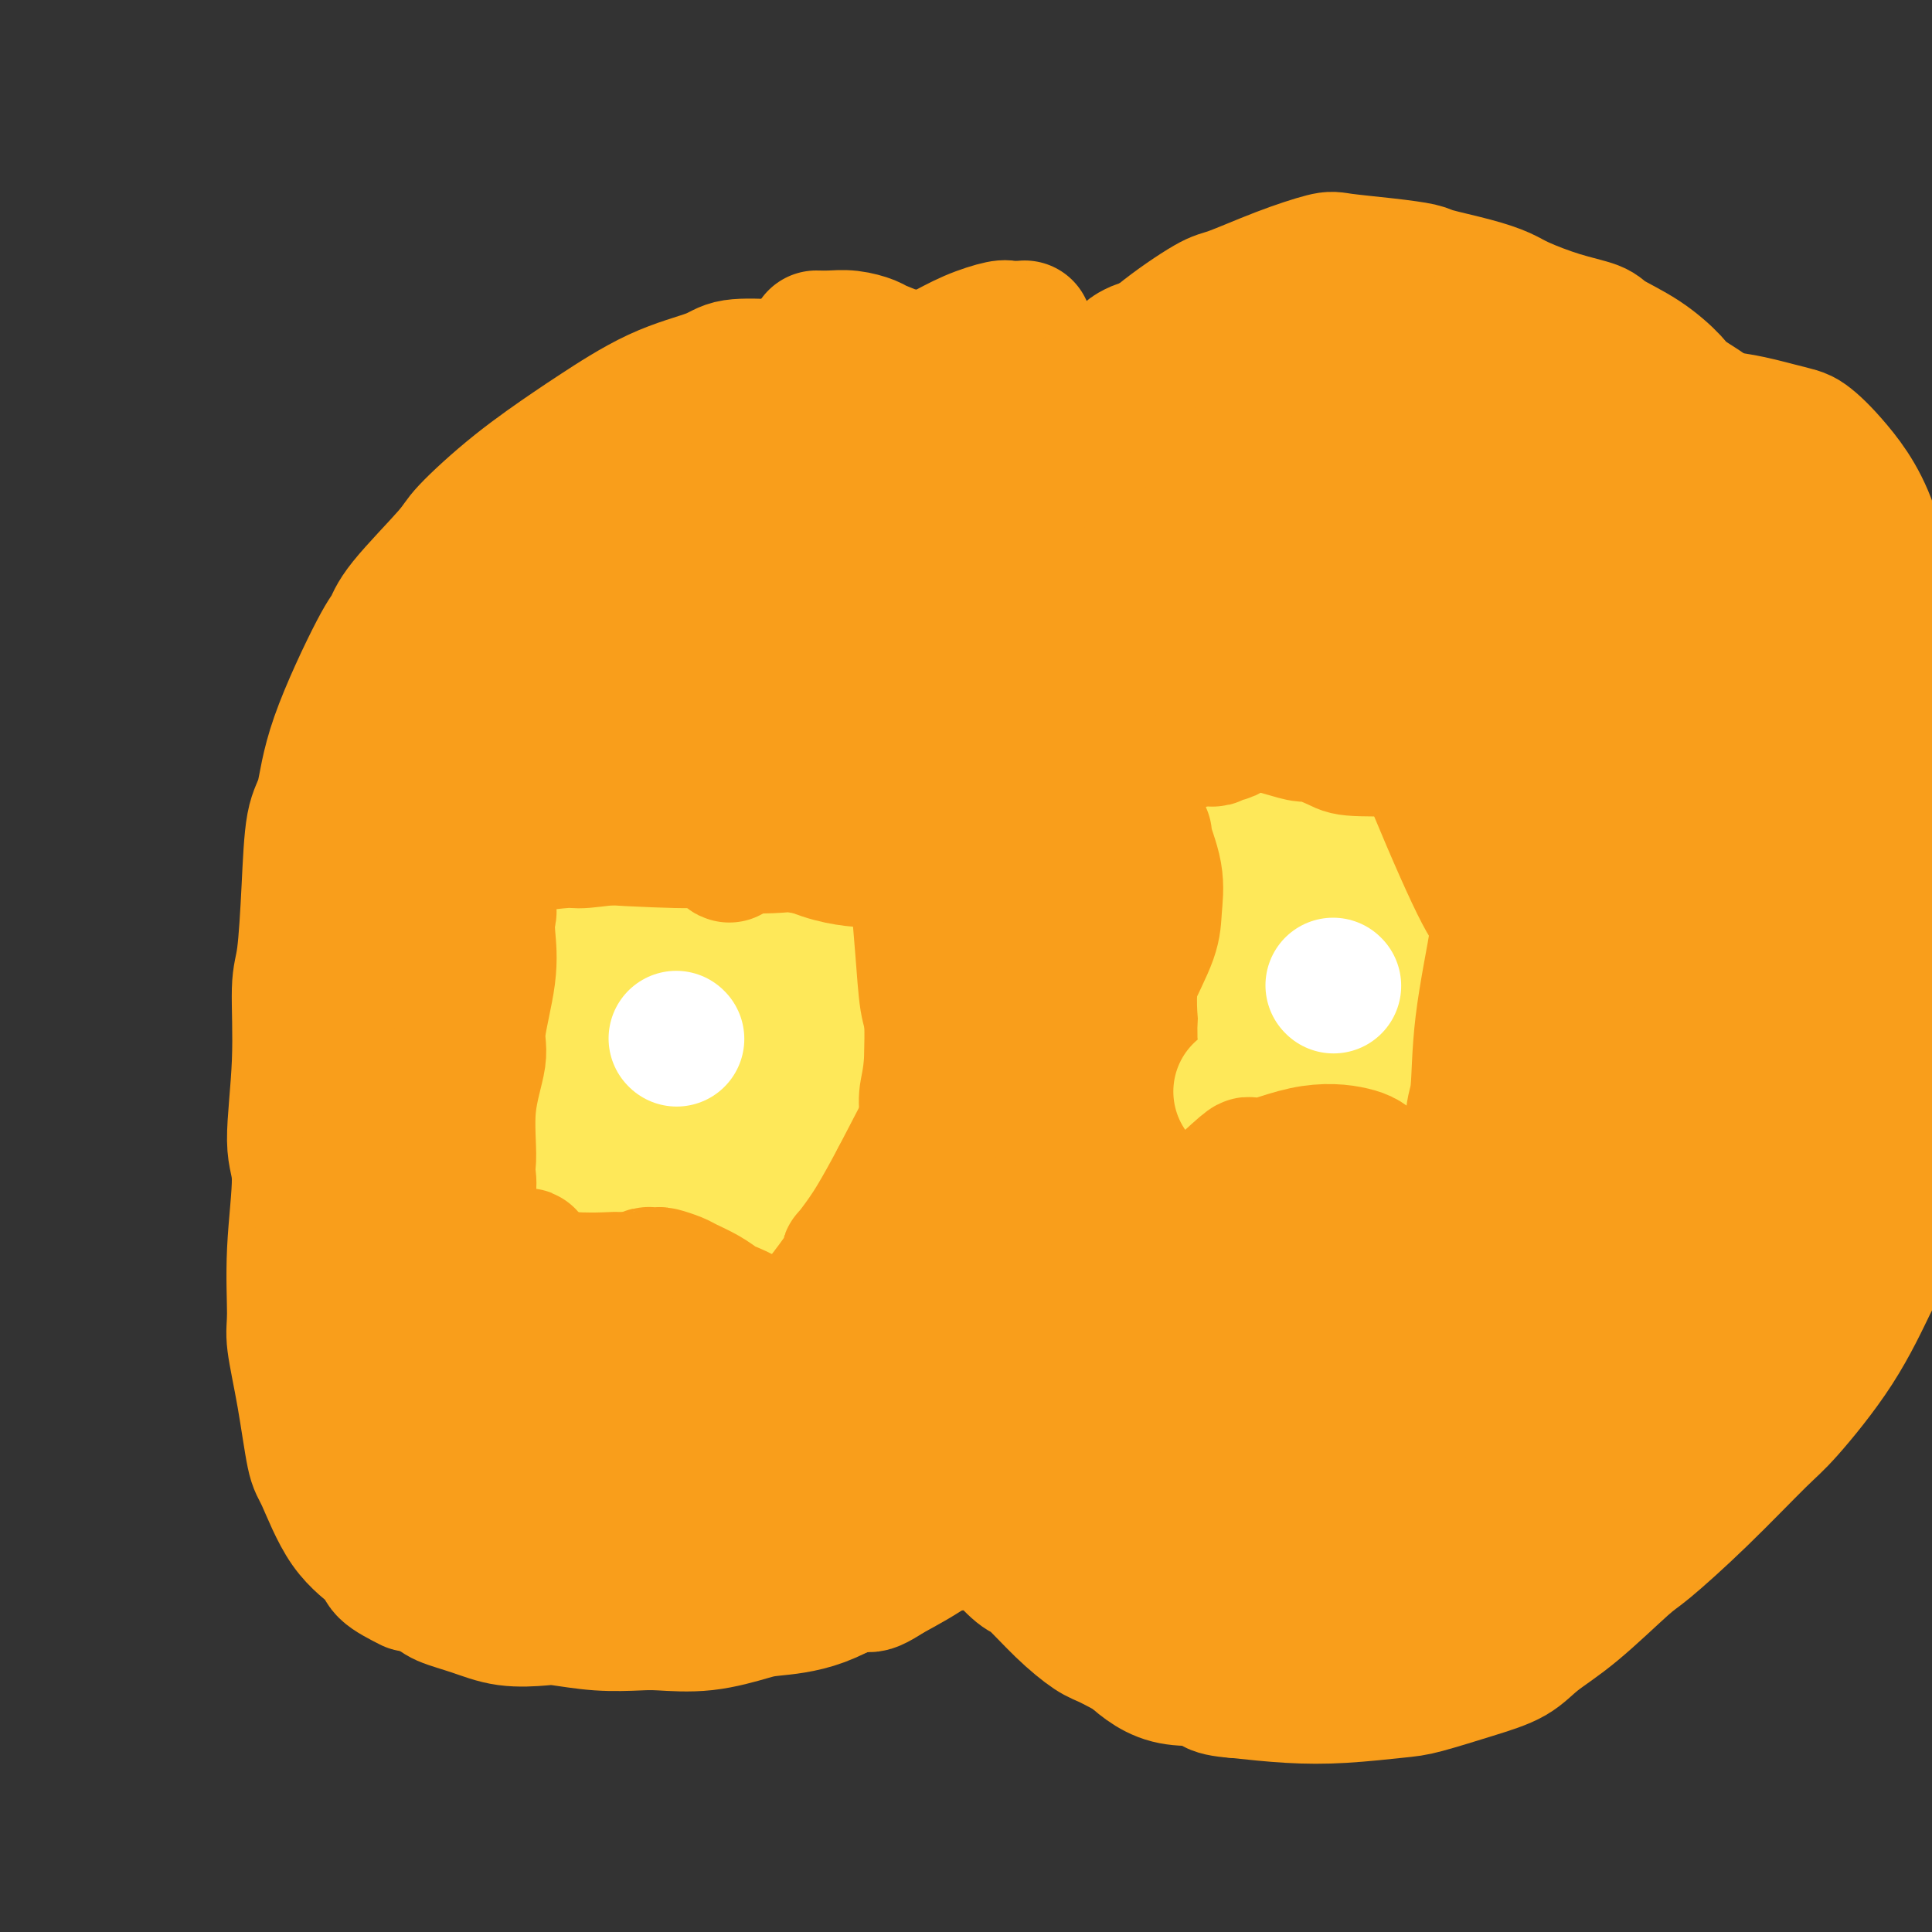 <svg viewBox='0 0 400 400' version='1.1' xmlns='http://www.w3.org/2000/svg' xmlns:xlink='http://www.w3.org/1999/xlink'><rect x="0" y="0" width="400" height="400" fill="#333333" stroke="none"/><g fill='none' stroke='#F99E1B' stroke-width='28' stroke-linecap='round' stroke-linejoin='round'><path d='M85,328c-2.032,-1.034 -4.063,-2.069 -5,-3c-0.937,-0.931 -0.778,-1.759 -2,-3c-1.222,-1.241 -3.823,-2.895 -6,-6c-2.177,-3.105 -3.928,-7.661 -5,-10c-1.072,-2.339 -1.466,-2.462 -2,-5c-0.534,-2.538 -1.210,-7.491 -2,-12c-0.790,-4.509 -1.695,-8.574 -2,-11c-0.305,-2.426 -0.011,-3.215 0,-6c0.011,-2.785 -0.261,-7.568 0,-13c0.261,-5.432 1.053,-11.512 1,-15c-0.053,-3.488 -0.953,-4.383 -1,-8c-0.047,-3.617 0.760,-9.955 1,-16c0.240,-6.045 -0.087,-11.795 0,-15c0.087,-3.205 0.588,-3.864 1,-7c0.412,-3.136 0.737,-8.749 1,-14c0.263,-5.251 0.466,-10.140 1,-13c0.534,-2.860 1.400,-3.690 2,-6c0.600,-2.310 0.935,-6.100 3,-12c2.065,-5.900 5.860,-13.911 8,-18c2.140,-4.089 2.625,-4.257 3,-5c0.375,-0.743 0.639,-2.062 3,-5c2.361,-2.938 6.821,-7.496 9,-10c2.179,-2.504 2.079,-2.953 4,-5c1.921,-2.047 5.862,-5.693 10,-9c4.138,-3.307 8.472,-6.277 11,-8c2.528,-1.723 3.249,-2.199 6,-4c2.751,-1.801 7.531,-4.926 12,-7c4.469,-2.074 8.626,-3.097 11,-4c2.374,-0.903 2.964,-1.687 5,-2c2.036,-0.313 5.518,-0.157 9,0'/><path d='M161,76c5.530,-0.952 6.856,-0.332 8,0c1.144,0.332 2.105,0.377 4,1c1.895,0.623 4.724,1.824 8,3c3.276,1.176 6.999,2.328 9,3c2.001,0.672 2.279,0.864 4,2c1.721,1.136 4.885,3.216 8,6c3.115,2.784 6.182,6.273 8,8c1.818,1.727 2.386,1.693 4,4c1.614,2.307 4.275,6.956 7,11c2.725,4.044 5.516,7.484 7,10c1.484,2.516 1.661,4.109 3,7c1.339,2.891 3.840,7.082 6,12c2.160,4.918 3.979,10.564 5,14c1.021,3.436 1.244,4.663 2,8c0.756,3.337 2.046,8.785 3,14c0.954,5.215 1.572,10.197 2,13c0.428,2.803 0.666,3.426 1,6c0.334,2.574 0.766,7.097 1,13c0.234,5.903 0.271,13.184 0,18c-0.271,4.816 -0.851,7.167 -2,11c-1.149,3.833 -2.869,9.149 -4,12c-1.131,2.851 -1.674,3.238 -3,6c-1.326,2.762 -3.436,7.900 -6,13c-2.564,5.100 -5.581,10.163 -7,13c-1.419,2.837 -1.240,3.447 -3,6c-1.760,2.553 -5.461,7.049 -9,11c-3.539,3.951 -6.918,7.358 -9,9c-2.082,1.642 -2.868,1.519 -5,3c-2.132,1.481 -5.609,4.566 -9,7c-3.391,2.434 -6.695,4.217 -10,6'/><path d='M184,326c-5.840,3.882 -3.941,1.086 -5,1c-1.059,-0.086 -5.077,2.537 -9,4c-3.923,1.463 -7.750,1.765 -10,2c-2.250,0.235 -2.923,0.404 -5,1c-2.077,0.596 -5.557,1.620 -9,2c-3.443,0.380 -6.847,0.115 -9,0c-2.153,-0.115 -3.053,-0.082 -5,0c-1.947,0.082 -4.941,0.212 -8,0c-3.059,-0.212 -6.182,-0.767 -8,-1c-1.818,-0.233 -2.332,-0.144 -4,0c-1.668,0.144 -4.489,0.344 -7,0c-2.511,-0.344 -4.713,-1.233 -7,-2c-2.287,-0.767 -4.661,-1.413 -6,-2c-1.339,-0.587 -1.644,-1.117 -3,-2c-1.356,-0.883 -3.765,-2.120 -5,-3c-1.235,-0.880 -1.298,-1.402 -2,-2c-0.702,-0.598 -2.045,-1.271 -3,-2c-0.955,-0.729 -1.524,-1.515 -2,-2c-0.476,-0.485 -0.859,-0.669 -1,-1c-0.141,-0.331 -0.040,-0.809 0,-1c0.040,-0.191 0.020,-0.096 0,0'/><path d='M204,106c1.259,-1.178 2.518,-2.356 3,-3c0.482,-0.644 0.187,-0.754 1,-2c0.813,-1.246 2.735,-3.629 4,-5c1.265,-1.371 1.873,-1.732 3,-3c1.127,-1.268 2.774,-3.443 5,-6c2.226,-2.557 5.031,-5.495 7,-7c1.969,-1.505 3.103,-1.578 5,-3c1.897,-1.422 4.557,-4.192 8,-7c3.443,-2.808 7.669,-5.653 10,-7c2.331,-1.347 2.767,-1.195 5,-2c2.233,-0.805 6.262,-2.566 10,-4c3.738,-1.434 7.185,-2.540 9,-3c1.815,-0.460 2.000,-0.275 4,0c2.000,0.275 5.817,0.640 9,1c3.183,0.360 5.734,0.714 7,1c1.266,0.286 1.249,0.503 3,1c1.751,0.497 5.271,1.274 8,2c2.729,0.726 4.667,1.401 6,2c1.333,0.599 2.063,1.124 4,2c1.937,0.876 5.083,2.104 8,3c2.917,0.896 5.607,1.460 7,2c1.393,0.540 1.491,1.057 3,2c1.509,0.943 4.429,2.311 7,4c2.571,1.689 4.792,3.700 6,5c1.208,1.300 1.402,1.888 3,3c1.598,1.112 4.599,2.746 7,5c2.401,2.254 4.200,5.127 6,8'/><path d='M362,95c5.355,4.748 2.741,3.120 3,4c0.259,0.880 3.390,4.270 6,8c2.610,3.730 4.700,7.801 6,10c1.300,2.199 1.811,2.527 3,5c1.189,2.473 3.057,7.092 5,12c1.943,4.908 3.960,10.104 5,13c1.040,2.896 1.104,3.493 2,7c0.896,3.507 2.625,9.923 4,16c1.375,6.077 2.395,11.815 3,15c0.605,3.185 0.795,3.817 1,7c0.205,3.183 0.424,8.918 0,15c-0.424,6.082 -1.489,12.510 -2,16c-0.511,3.490 -0.466,4.040 -1,7c-0.534,2.960 -1.648,8.330 -3,14c-1.352,5.670 -2.942,11.640 -4,15c-1.058,3.360 -1.582,4.109 -3,7c-1.418,2.891 -3.728,7.923 -7,13c-3.272,5.077 -7.507,10.197 -10,13c-2.493,2.803 -3.245,3.288 -6,6c-2.755,2.712 -7.514,7.653 -12,12c-4.486,4.347 -8.700,8.102 -11,10c-2.300,1.898 -2.686,1.939 -5,4c-2.314,2.061 -6.555,6.142 -10,9c-3.445,2.858 -6.092,4.492 -8,6c-1.908,1.508 -3.076,2.891 -5,4c-1.924,1.109 -4.604,1.944 -8,3c-3.396,1.056 -7.510,2.333 -10,3c-2.490,0.667 -3.358,0.725 -6,1c-2.642,0.275 -7.057,0.766 -11,1c-3.943,0.234 -7.412,0.210 -11,0c-3.588,-0.210 -7.294,-0.605 -11,-1'/><path d='M256,350c-6.110,-0.425 -4.884,-1.487 -5,-2c-0.116,-0.513 -1.575,-0.476 -4,-1c-2.425,-0.524 -5.815,-1.608 -9,-3c-3.185,-1.392 -6.163,-3.091 -8,-4c-1.837,-0.909 -2.531,-1.029 -4,-2c-1.469,-0.971 -3.711,-2.793 -6,-5c-2.289,-2.207 -4.625,-4.798 -6,-6c-1.375,-1.202 -1.787,-1.016 -3,-2c-1.213,-0.984 -3.225,-3.139 -5,-5c-1.775,-1.861 -3.313,-3.427 -4,-4c-0.687,-0.573 -0.524,-0.154 -1,-1c-0.476,-0.846 -1.590,-2.959 -2,-4c-0.410,-1.041 -0.117,-1.012 0,-1c0.117,0.012 0.059,0.006 0,0'/></g>
<g fill='none' stroke='#FEE859' stroke-width='28' stroke-linecap='round' stroke-linejoin='round'><path d='M255,180c0.733,0.407 1.465,0.814 2,1c0.535,0.186 0.872,0.151 1,0c0.128,-0.151 0.048,-0.419 1,-1c0.952,-0.581 2.937,-1.476 5,-2c2.063,-0.524 4.205,-0.677 5,-1c0.795,-0.323 0.243,-0.816 1,-1c0.757,-0.184 2.822,-0.061 4,0c1.178,0.061 1.467,0.058 2,0c0.533,-0.058 1.309,-0.171 2,0c0.691,0.171 1.295,0.624 2,1c0.705,0.376 1.509,0.673 2,1c0.491,0.327 0.667,0.683 1,1c0.333,0.317 0.821,0.595 1,1c0.179,0.405 0.047,0.937 0,1c-0.047,0.063 -0.010,-0.344 0,0c0.010,0.344 -0.007,1.437 0,2c0.007,0.563 0.039,0.594 0,1c-0.039,0.406 -0.148,1.185 0,2c0.148,0.815 0.554,1.664 1,4c0.446,2.336 0.932,6.158 1,8c0.068,1.842 -0.283,1.705 0,4c0.283,2.295 1.200,7.024 2,11c0.800,3.976 1.482,7.200 2,9c0.518,1.800 0.870,2.177 1,3c0.130,0.823 0.037,2.092 0,3c-0.037,0.908 -0.019,1.454 0,2'/><path d='M291,230c1.142,7.701 0.497,1.955 0,0c-0.497,-1.955 -0.847,-0.117 -1,0c-0.153,0.117 -0.109,-1.485 0,-2c0.109,-0.515 0.282,0.058 0,0c-0.282,-0.058 -1.021,-0.747 -2,-1c-0.979,-0.253 -2.199,-0.072 -3,0c-0.801,0.072 -1.184,0.033 -3,0c-1.816,-0.033 -5.065,-0.061 -7,0c-1.935,0.061 -2.557,0.213 -4,0c-1.443,-0.213 -3.707,-0.789 -6,-1c-2.293,-0.211 -4.614,-0.057 -6,0c-1.386,0.057 -1.838,0.015 -2,0c-0.162,-0.015 -0.034,-0.005 0,0c0.034,0.005 -0.027,0.003 0,0c0.027,-0.003 0.140,-0.007 1,0c0.860,0.007 2.466,0.024 3,0c0.534,-0.024 -0.004,-0.090 0,0c0.004,0.090 0.551,0.336 1,0c0.449,-0.336 0.800,-1.254 1,-2c0.200,-0.746 0.249,-1.318 0,-3c-0.249,-1.682 -0.796,-4.472 -1,-6c-0.204,-1.528 -0.065,-1.794 0,-4c0.065,-2.206 0.055,-6.352 0,-10c-0.055,-3.648 -0.155,-6.796 0,-10c0.155,-3.204 0.564,-6.462 1,-8c0.436,-1.538 0.899,-1.357 1,-2c0.101,-0.643 -0.158,-2.111 0,-3c0.158,-0.889 0.735,-1.201 1,-1c0.265,0.201 0.219,0.915 0,2c-0.219,1.085 -0.609,2.543 -1,4'/><path d='M264,183c0.046,1.794 0.160,3.779 0,7c-0.160,3.221 -0.593,7.678 -1,10c-0.407,2.322 -0.786,2.508 -1,4c-0.214,1.492 -0.261,4.291 0,6c0.261,1.709 0.831,2.329 1,3c0.169,0.671 -0.063,1.393 0,2c0.063,0.607 0.422,1.099 1,0c0.578,-1.099 1.374,-3.789 2,-5c0.626,-1.211 1.082,-0.945 2,-3c0.918,-2.055 2.300,-6.433 3,-9c0.700,-2.567 0.720,-3.325 1,-5c0.280,-1.675 0.821,-4.268 1,-6c0.179,-1.732 -0.004,-2.602 0,-3c0.004,-0.398 0.195,-0.323 0,0c-0.195,0.323 -0.777,0.894 -1,2c-0.223,1.106 -0.086,2.747 0,4c0.086,1.253 0.121,2.118 0,4c-0.121,1.882 -0.399,4.780 0,7c0.399,2.220 1.473,3.761 2,5c0.527,1.239 0.506,2.177 1,3c0.494,0.823 1.504,1.530 2,2c0.496,0.470 0.480,0.704 1,0c0.520,-0.704 1.577,-2.344 2,-3c0.423,-0.656 0.211,-0.328 0,0'/><path d='M120,195c0.428,0.952 0.857,1.905 1,3c0.143,1.095 0.001,2.333 0,3c-0.001,0.667 0.140,0.765 0,3c-0.140,2.235 -0.560,6.608 -1,11c-0.440,4.392 -0.899,8.802 -1,11c-0.101,2.198 0.155,2.182 0,4c-0.155,1.818 -0.720,5.468 -1,7c-0.280,1.532 -0.276,0.944 0,1c0.276,0.056 0.822,0.754 1,1c0.178,0.246 -0.012,0.040 0,0c0.012,-0.040 0.227,0.085 1,0c0.773,-0.085 2.105,-0.379 4,-1c1.895,-0.621 4.354,-1.568 6,-2c1.646,-0.432 2.477,-0.348 5,-2c2.523,-1.652 6.736,-5.038 11,-8c4.264,-2.962 8.580,-5.499 11,-7c2.420,-1.501 2.946,-1.968 5,-4c2.054,-2.032 5.637,-5.631 8,-8c2.363,-2.369 3.507,-3.507 4,-4c0.493,-0.493 0.336,-0.341 0,-1c-0.336,-0.659 -0.852,-2.131 -2,-3c-1.148,-0.869 -2.928,-1.137 -5,-2c-2.072,-0.863 -4.437,-2.322 -6,-3c-1.563,-0.678 -2.325,-0.574 -4,-1c-1.675,-0.426 -4.263,-1.382 -6,-2c-1.737,-0.618 -2.621,-0.897 -4,-1c-1.379,-0.103 -3.251,-0.029 -5,0c-1.749,0.029 -3.374,0.015 -5,0'/><path d='M137,190c-4.184,-0.102 -2.643,1.642 -2,2c0.643,0.358 0.389,-0.672 0,0c-0.389,0.672 -0.912,3.045 -1,4c-0.088,0.955 0.259,0.490 0,2c-0.259,1.510 -1.123,4.993 -2,9c-0.877,4.007 -1.767,8.537 -2,11c-0.233,2.463 0.191,2.861 0,5c-0.191,2.139 -0.996,6.021 -1,9c-0.004,2.979 0.793,5.054 1,6c0.207,0.946 -0.176,0.763 0,1c0.176,0.237 0.912,0.894 2,1c1.088,0.106 2.526,-0.340 4,-1c1.474,-0.660 2.982,-1.534 4,-2c1.018,-0.466 1.547,-0.525 3,-2c1.453,-1.475 3.830,-4.366 5,-5c1.170,-0.634 1.132,0.988 3,-3c1.868,-3.988 5.643,-13.586 7,-18c1.357,-4.414 0.296,-3.642 0,-4c-0.296,-0.358 0.174,-1.845 0,-3c-0.174,-1.155 -0.992,-1.978 -2,-3c-1.008,-1.022 -2.208,-2.244 -3,-3c-0.792,-0.756 -1.178,-1.047 -2,-1c-0.822,0.047 -2.080,0.432 -3,1c-0.920,0.568 -1.502,1.320 -2,2c-0.498,0.680 -0.913,1.290 -1,2c-0.087,0.710 0.154,1.520 0,4c-0.154,2.480 -0.704,6.629 -1,9c-0.296,2.371 -0.337,2.966 0,6c0.337,3.034 1.052,8.509 2,13c0.948,4.491 2.128,7.997 3,10c0.872,2.003 1.436,2.501 2,3'/><path d='M151,245c1.605,5.465 2.119,3.129 3,2c0.881,-1.129 2.130,-1.049 3,-1c0.870,0.049 1.361,0.067 2,-1c0.639,-1.067 1.425,-3.219 3,-7c1.575,-3.781 3.937,-9.189 5,-12c1.063,-2.811 0.826,-3.023 1,-6c0.174,-2.977 0.757,-8.717 0,-13c-0.757,-4.283 -2.856,-7.108 -4,-9c-1.144,-1.892 -1.332,-2.852 -3,-4c-1.668,-1.148 -4.815,-2.486 -8,-3c-3.185,-0.514 -6.409,-0.205 -8,0c-1.591,0.205 -1.548,0.308 -3,1c-1.452,0.692 -4.399,1.975 -6,3c-1.601,1.025 -1.856,1.794 -2,3c-0.144,1.206 -0.178,2.851 0,3c0.178,0.149 0.569,-1.196 2,5c1.431,6.196 3.903,19.934 6,27c2.097,7.066 3.820,7.461 5,8c1.180,0.539 1.817,1.222 3,2c1.183,0.778 2.912,1.652 4,2c1.088,0.348 1.535,0.169 2,0c0.465,-0.169 0.947,-0.329 1,-1c0.053,-0.671 -0.325,-1.854 -1,-4c-0.675,-2.146 -1.648,-5.255 -2,-7c-0.352,-1.745 -0.083,-2.125 -1,-4c-0.917,-1.875 -3.019,-5.245 -5,-8c-1.981,-2.755 -3.841,-4.896 -5,-6c-1.159,-1.104 -1.617,-1.173 -3,-2c-1.383,-0.827 -3.692,-2.414 -6,-4'/><path d='M134,209c-2.979,-2.357 -3.426,-2.251 -4,-2c-0.574,0.251 -1.273,0.647 -2,1c-0.727,0.353 -1.480,0.662 -2,1c-0.520,0.338 -0.808,0.704 -1,1c-0.192,0.296 -0.289,0.523 0,1c0.289,0.477 0.962,1.205 2,2c1.038,0.795 2.439,1.656 3,2c0.561,0.344 0.280,0.172 0,0'/></g>
<g fill='none' stroke='#FFFFFF' stroke-width='28' stroke-linecap='round' stroke-linejoin='round'><path d='M140,215c0.000,0.000 0.100,0.100 0.1,0.1'/><path d='M276,204c0.000,0.000 0.100,0.100 0.1,0.1'/></g>
<g fill='none' stroke='#F99E1B' stroke-width='28' stroke-linecap='round' stroke-linejoin='round'><path d='M94,170c-0.626,0.213 -1.252,0.426 -2,1c-0.748,0.574 -1.617,1.509 -2,2c-0.383,0.491 -0.279,0.537 -1,2c-0.721,1.463 -2.268,4.343 -3,6c-0.732,1.657 -0.648,2.092 -1,4c-0.352,1.908 -1.141,5.289 -2,10c-0.859,4.711 -1.788,10.753 -2,14c-0.212,3.247 0.293,3.699 0,7c-0.293,3.301 -1.385,9.451 -2,15c-0.615,5.549 -0.754,10.496 -1,13c-0.246,2.504 -0.598,2.566 -1,5c-0.402,2.434 -0.854,7.241 -1,10c-0.146,2.759 0.012,3.472 0,4c-0.012,0.528 -0.196,0.873 0,1c0.196,0.127 0.770,0.036 1,0c0.230,-0.036 0.115,-0.018 0,0'/><path d='M106,129c-0.759,0.996 -1.518,1.992 -2,3c-0.482,1.008 -0.689,2.026 -1,3c-0.311,0.974 -0.728,1.902 -1,3c-0.272,1.098 -0.400,2.365 -1,5c-0.600,2.635 -1.673,6.637 -3,12c-1.327,5.363 -2.908,12.085 -4,16c-1.092,3.915 -1.694,5.021 -3,9c-1.306,3.979 -3.314,10.831 -5,17c-1.686,6.169 -3.049,11.657 -4,15c-0.951,3.343 -1.491,4.542 -2,7c-0.509,2.458 -0.988,6.174 -1,10c-0.012,3.826 0.443,7.762 1,10c0.557,2.238 1.218,2.777 2,5c0.782,2.223 1.687,6.131 3,10c1.313,3.869 3.035,7.700 4,10c0.965,2.300 1.174,3.069 2,6c0.826,2.931 2.271,8.025 3,12c0.729,3.975 0.744,6.832 1,9c0.256,2.168 0.755,3.647 1,6c0.245,2.353 0.237,5.580 1,9c0.763,3.420 2.297,7.035 3,9c0.703,1.965 0.573,2.282 1,4c0.427,1.718 1.410,4.838 3,7c1.590,2.162 3.787,3.366 5,4c1.213,0.634 1.444,0.699 3,1c1.556,0.301 4.439,0.838 7,1c2.561,0.162 4.800,-0.049 6,0c1.200,0.049 1.362,0.359 3,0c1.638,-0.359 4.754,-1.388 7,-2c2.246,-0.612 3.623,-0.806 5,-1'/><path d='M140,329c4.353,-0.659 4.737,-0.807 6,-1c1.263,-0.193 3.405,-0.432 5,-1c1.595,-0.568 2.644,-1.467 4,-2c1.356,-0.533 3.021,-0.702 4,-1c0.979,-0.298 1.272,-0.727 2,-1c0.728,-0.273 1.889,-0.391 3,-1c1.111,-0.609 2.171,-1.711 3,-2c0.829,-0.289 1.428,0.234 2,0c0.572,-0.234 1.119,-1.223 2,-2c0.881,-0.777 2.097,-1.340 3,-2c0.903,-0.660 1.494,-1.418 2,-2c0.506,-0.582 0.928,-0.990 2,-2c1.072,-1.010 2.795,-2.624 4,-4c1.205,-1.376 1.891,-2.515 2,-3c0.109,-0.485 -0.359,-0.315 0,-1c0.359,-0.685 1.546,-2.224 2,-3c0.454,-0.776 0.174,-0.789 0,-2c-0.174,-1.211 -0.242,-3.621 0,-6c0.242,-2.379 0.793,-4.729 1,-6c0.207,-1.271 0.070,-1.465 0,-3c-0.070,-1.535 -0.071,-4.412 0,-7c0.071,-2.588 0.215,-4.889 0,-6c-0.215,-1.111 -0.789,-1.033 -1,-2c-0.211,-0.967 -0.060,-2.979 0,-4c0.060,-1.021 0.029,-1.049 0,-1c-0.029,0.049 -0.055,0.176 0,0c0.055,-0.176 0.190,-0.655 0,0c-0.190,0.655 -0.705,2.446 -1,3c-0.295,0.554 -0.370,-0.127 -1,1c-0.630,1.127 -1.815,4.064 -3,7'/><path d='M181,275c-2.230,3.995 -5.305,8.982 -7,12c-1.695,3.018 -2.009,4.067 -4,8c-1.991,3.933 -5.658,10.749 -9,16c-3.342,5.251 -6.360,8.935 -8,11c-1.640,2.065 -1.902,2.510 -3,4c-1.098,1.490 -3.033,4.024 -5,5c-1.967,0.976 -3.965,0.394 -5,0c-1.035,-0.394 -1.108,-0.601 -2,-1c-0.892,-0.399 -2.604,-0.991 -5,-3c-2.396,-2.009 -5.475,-5.435 -7,-7c-1.525,-1.565 -1.494,-1.270 -3,-3c-1.506,-1.730 -4.548,-5.484 -7,-8c-2.452,-2.516 -4.312,-3.792 -8,-7c-3.688,-3.208 -9.203,-8.346 -12,-11c-2.797,-2.654 -2.877,-2.823 -4,-4c-1.123,-1.177 -3.289,-3.361 -5,-5c-1.711,-1.639 -2.967,-2.733 -5,-5c-2.033,-2.267 -4.843,-5.706 -7,-9c-2.157,-3.294 -3.661,-6.443 -5,-9c-1.339,-2.557 -2.514,-4.523 -3,-6c-0.486,-1.477 -0.281,-2.466 0,-3c0.281,-0.534 0.640,-0.614 1,-1c0.360,-0.386 0.721,-1.077 1,-1c0.279,0.077 0.477,0.923 1,2c0.523,1.077 1.371,2.384 2,3c0.629,0.616 1.037,0.542 2,2c0.963,1.458 2.479,4.449 4,9c1.521,4.551 3.047,10.663 4,14c0.953,3.337 1.334,3.898 3,8c1.666,4.102 4.619,11.743 7,17c2.381,5.257 4.191,8.128 6,11'/><path d='M98,314c7.484,13.947 11.694,15.813 14,17c2.306,1.187 2.708,1.694 4,2c1.292,0.306 3.474,0.409 6,0c2.526,-0.409 5.395,-1.330 7,-2c1.605,-0.670 1.946,-1.087 3,-3c1.054,-1.913 2.820,-5.321 4,-10c1.180,-4.679 1.773,-10.628 2,-14c0.227,-3.372 0.086,-4.166 -1,-7c-1.086,-2.834 -3.119,-7.710 -6,-12c-2.881,-4.290 -6.612,-7.996 -9,-10c-2.388,-2.004 -3.435,-2.305 -6,-4c-2.565,-1.695 -6.648,-4.783 -12,-7c-5.352,-2.217 -11.972,-3.561 -15,-4c-3.028,-0.439 -2.465,0.029 -3,0c-0.535,-0.029 -2.169,-0.555 -3,0c-0.831,0.555 -0.860,2.191 -1,3c-0.140,0.809 -0.391,0.793 0,1c0.391,0.207 1.425,0.639 3,3c1.575,2.361 3.691,6.650 5,9c1.309,2.350 1.810,2.760 3,6c1.190,3.240 3.067,9.309 6,15c2.933,5.691 6.921,11.003 9,14c2.079,2.997 2.249,3.677 4,6c1.751,2.323 5.082,6.287 8,9c2.918,2.713 5.424,4.173 7,5c1.576,0.827 2.223,1.020 4,1c1.777,-0.020 4.682,-0.253 7,-1c2.318,-0.747 4.047,-2.009 5,-3c0.953,-0.991 1.129,-1.712 2,-3c0.871,-1.288 2.435,-3.144 4,-5'/><path d='M149,320c2.328,-3.401 2.647,-6.402 3,-8c0.353,-1.598 0.739,-1.793 1,-3c0.261,-1.207 0.395,-3.427 0,-6c-0.395,-2.573 -1.321,-5.501 -2,-7c-0.679,-1.499 -1.111,-1.570 -2,-3c-0.889,-1.430 -2.235,-4.218 -4,-6c-1.765,-1.782 -3.947,-2.557 -5,-3c-1.053,-0.443 -0.975,-0.555 -2,-1c-1.025,-0.445 -3.153,-1.222 -5,-2c-1.847,-0.778 -3.414,-1.558 -4,-2c-0.586,-0.442 -0.192,-0.545 -1,-1c-0.808,-0.455 -2.818,-1.263 -4,-2c-1.182,-0.737 -1.536,-1.403 -2,-2c-0.464,-0.597 -1.037,-1.127 -2,-2c-0.963,-0.873 -2.315,-2.091 -3,-3c-0.685,-0.909 -0.702,-1.508 -2,-3c-1.298,-1.492 -3.876,-3.875 -5,-5c-1.124,-1.125 -0.794,-0.991 -1,-1c-0.206,-0.009 -0.946,-0.162 -1,0c-0.054,0.162 0.580,0.639 1,1c0.420,0.361 0.628,0.605 1,1c0.372,0.395 0.909,0.940 1,1c0.091,0.060 -0.265,-0.364 0,0c0.265,0.364 1.152,1.517 2,2c0.848,0.483 1.658,0.295 3,1c1.342,0.705 3.215,2.302 4,3c0.785,0.698 0.480,0.496 2,1c1.520,0.504 4.863,1.716 8,3c3.137,1.284 6.069,2.642 9,4'/><path d='M139,277c4.878,2.689 2.572,1.410 4,2c1.428,0.590 6.590,3.048 9,4c2.410,0.952 2.067,0.398 4,1c1.933,0.602 6.140,2.358 9,3c2.860,0.642 4.371,0.168 6,0c1.629,-0.168 3.375,-0.030 4,0c0.625,0.030 0.127,-0.047 0,0c-0.127,0.047 0.116,0.219 0,0c-0.116,-0.219 -0.589,-0.828 -1,-1c-0.411,-0.172 -0.758,0.095 -1,0c-0.242,-0.095 -0.379,-0.550 -1,-1c-0.621,-0.450 -1.725,-0.896 -2,-1c-0.275,-0.104 0.280,0.133 0,0c-0.280,-0.133 -1.396,-0.636 -2,-1c-0.604,-0.364 -0.695,-0.590 -1,-1c-0.305,-0.410 -0.824,-1.003 -2,-2c-1.176,-0.997 -3.011,-2.399 -4,-3c-0.989,-0.601 -1.134,-0.401 -2,-1c-0.866,-0.599 -2.452,-1.995 -4,-3c-1.548,-1.005 -3.057,-1.617 -4,-2c-0.943,-0.383 -1.321,-0.537 -2,-1c-0.679,-0.463 -1.659,-1.234 -3,-2c-1.341,-0.766 -3.041,-1.525 -4,-2c-0.959,-0.475 -1.175,-0.664 -2,-1c-0.825,-0.336 -2.259,-0.818 -3,-1c-0.741,-0.182 -0.790,-0.062 -1,0c-0.210,0.062 -0.582,0.068 -1,0c-0.418,-0.068 -0.882,-0.211 -1,0c-0.118,0.211 0.109,0.774 0,1c-0.109,0.226 -0.555,0.113 -1,0'/><path d='M133,265c-2.120,-0.254 -0.921,0.612 -1,1c-0.079,0.388 -1.437,0.299 -2,0c-0.563,-0.299 -0.332,-0.810 -1,-1c-0.668,-0.190 -2.236,-0.061 -4,0c-1.764,0.061 -3.726,0.054 -5,0c-1.274,-0.054 -1.861,-0.154 -3,0c-1.139,0.154 -2.831,0.562 -4,1c-1.169,0.438 -1.815,0.906 -2,1c-0.185,0.094 0.092,-0.186 0,0c-0.092,0.186 -0.552,0.838 -1,1c-0.448,0.162 -0.882,-0.167 -1,0c-0.118,0.167 0.081,0.830 0,1c-0.081,0.170 -0.442,-0.154 0,0c0.442,0.154 1.686,0.786 2,1c0.314,0.214 -0.301,0.008 0,0c0.301,-0.008 1.519,0.180 2,1c0.481,0.820 0.224,2.272 0,2c-0.224,-0.272 -0.415,-2.269 1,4c1.415,6.269 4.437,20.805 6,27c1.563,6.195 1.669,4.050 2,4c0.331,-0.050 0.887,1.997 2,4c1.113,2.003 2.783,3.964 4,5c1.217,1.036 1.983,1.146 3,2c1.017,0.854 2.287,2.450 5,3c2.713,0.550 6.871,0.052 9,0c2.129,-0.052 2.231,0.342 4,0c1.769,-0.342 5.206,-1.422 9,-3c3.794,-1.578 7.944,-3.656 10,-5c2.056,-1.344 2.016,-1.956 3,-3c0.984,-1.044 2.992,-2.522 5,-4'/><path d='M176,307c4.638,-3.101 2.733,-3.354 2,-4c-0.733,-0.646 -0.294,-1.685 0,-3c0.294,-1.315 0.443,-2.905 0,-5c-0.443,-2.095 -1.478,-4.697 -2,-6c-0.522,-1.303 -0.532,-1.309 -1,-2c-0.468,-0.691 -1.393,-2.066 -3,-3c-1.607,-0.934 -3.895,-1.428 -5,-2c-1.105,-0.572 -1.027,-1.224 -2,-2c-0.973,-0.776 -2.997,-1.677 -5,-2c-2.003,-0.323 -3.985,-0.068 -5,0c-1.015,0.068 -1.062,-0.052 -2,0c-0.938,0.052 -2.768,0.275 -4,1c-1.232,0.725 -1.866,1.951 -2,3c-0.134,1.049 0.231,1.922 0,1c-0.231,-0.922 -1.058,-3.639 0,1c1.058,4.639 4.002,16.633 5,22c0.998,5.367 0.051,4.108 1,6c0.949,1.892 3.794,6.934 6,10c2.206,3.066 3.772,4.156 5,5c1.228,0.844 2.118,1.444 3,2c0.882,0.556 1.756,1.070 3,1c1.244,-0.070 2.857,-0.723 4,-1c1.143,-0.277 1.814,-0.176 3,-1c1.186,-0.824 2.887,-2.572 5,-5c2.113,-2.428 4.639,-5.538 6,-7c1.361,-1.462 1.559,-1.278 3,-3c1.441,-1.722 4.126,-5.349 6,-9c1.874,-3.651 2.937,-7.325 4,-11'/><path d='M201,293c2.068,-3.551 2.239,-2.430 3,-5c0.761,-2.570 2.113,-8.831 3,-12c0.887,-3.169 1.309,-3.247 2,-6c0.691,-2.753 1.649,-8.180 2,-12c0.351,-3.820 0.093,-6.032 0,-9c-0.093,-2.968 -0.022,-6.693 0,-9c0.022,-2.307 -0.006,-3.195 0,-6c0.006,-2.805 0.046,-7.525 0,-12c-0.046,-4.475 -0.178,-8.705 0,-11c0.178,-2.295 0.665,-2.656 1,-5c0.335,-2.344 0.518,-6.673 1,-11c0.482,-4.327 1.262,-8.653 2,-11c0.738,-2.347 1.435,-2.717 2,-5c0.565,-2.283 0.998,-6.480 2,-10c1.002,-3.520 2.572,-6.364 3,-8c0.428,-1.636 -0.285,-2.066 0,-3c0.285,-0.934 1.570,-2.373 2,-3c0.430,-0.627 0.005,-0.440 0,-1c-0.005,-0.560 0.409,-1.865 0,0c-0.409,1.865 -1.642,6.899 -2,9c-0.358,2.101 0.159,1.267 0,2c-0.159,0.733 -0.995,3.032 -2,8c-1.005,4.968 -2.180,12.604 -3,17c-0.820,4.396 -1.284,5.553 -3,12c-1.716,6.447 -4.684,18.185 -7,30c-2.316,11.815 -3.980,23.707 -5,30c-1.020,6.293 -1.397,6.986 -2,12c-0.603,5.014 -1.432,14.350 -2,21c-0.568,6.650 -0.877,10.614 -1,13c-0.123,2.386 -0.062,3.193 0,4'/><path d='M197,312c-1.138,13.112 1.016,5.891 2,3c0.984,-2.891 0.799,-1.451 1,-2c0.201,-0.549 0.790,-3.088 1,-4c0.210,-0.912 0.043,-0.198 0,-1c-0.043,-0.802 0.039,-3.121 0,-4c-0.039,-0.879 -0.200,-0.317 0,-2c0.200,-1.683 0.760,-5.611 2,-11c1.240,-5.389 3.161,-12.238 4,-16c0.839,-3.762 0.596,-4.438 2,-9c1.404,-4.562 4.453,-13.009 7,-20c2.547,-6.991 4.591,-12.524 6,-16c1.409,-3.476 2.184,-4.895 4,-9c1.816,-4.105 4.674,-10.897 7,-16c2.326,-5.103 4.119,-8.516 5,-11c0.881,-2.484 0.851,-4.038 1,-6c0.149,-1.962 0.477,-4.330 0,-7c-0.477,-2.670 -1.759,-5.640 -2,-7c-0.241,-1.360 0.560,-1.108 -2,-3c-2.560,-1.892 -8.479,-5.928 -11,-8c-2.521,-2.072 -1.642,-2.181 -2,-3c-0.358,-0.819 -1.953,-2.349 -3,-4c-1.047,-1.651 -1.544,-3.423 -2,-4c-0.456,-0.577 -0.869,0.041 -1,0c-0.131,-0.041 0.020,-0.741 0,-1c-0.020,-0.259 -0.212,-0.078 0,0c0.212,0.078 0.828,0.051 1,0c0.172,-0.051 -0.098,-0.127 0,0c0.098,0.127 0.565,0.457 1,1c0.435,0.543 0.839,1.298 1,2c0.161,0.702 0.081,1.351 0,2'/><path d='M219,156c0.327,1.053 0.144,1.684 0,2c-0.144,0.316 -0.250,0.315 0,1c0.250,0.685 0.856,2.056 1,3c0.144,0.944 -0.172,1.461 0,2c0.172,0.539 0.833,1.100 1,3c0.167,1.900 -0.162,5.138 0,7c0.162,1.862 0.813,2.348 1,5c0.187,2.652 -0.091,7.470 0,12c0.091,4.530 0.550,8.771 1,13c0.450,4.229 0.891,8.447 1,11c0.109,2.553 -0.114,3.442 0,6c0.114,2.558 0.566,6.785 1,9c0.434,2.215 0.850,2.418 1,4c0.150,1.582 0.033,4.542 0,7c-0.033,2.458 0.017,4.413 0,6c-0.017,1.587 -0.101,2.807 0,4c0.101,1.193 0.386,2.359 0,6c-0.386,3.641 -1.442,9.757 -2,13c-0.558,3.243 -0.618,3.614 -1,5c-0.382,1.386 -1.084,3.787 -1,5c0.084,1.213 0.956,1.239 1,2c0.044,0.761 -0.738,2.257 -1,3c-0.262,0.743 -0.004,0.732 0,1c0.004,0.268 -0.248,0.814 0,1c0.248,0.186 0.995,0.011 1,0c0.005,-0.011 -0.731,0.141 -1,0c-0.269,-0.141 -0.073,-0.577 0,-1c0.073,-0.423 0.021,-0.835 0,-1c-0.021,-0.165 -0.010,-0.082 0,0'/><path d='M222,285c-0.614,7.548 -0.150,0.919 0,-2c0.150,-2.919 -0.013,-2.126 0,-2c0.013,0.126 0.203,-0.414 0,-1c-0.203,-0.586 -0.798,-1.218 -1,-2c-0.202,-0.782 -0.013,-1.713 0,-3c0.013,-1.287 -0.152,-2.930 0,-4c0.152,-1.070 0.622,-1.568 1,-5c0.378,-3.432 0.664,-9.798 1,-13c0.336,-3.202 0.720,-3.242 1,-6c0.280,-2.758 0.454,-8.236 1,-12c0.546,-3.764 1.464,-5.815 2,-11c0.536,-5.185 0.690,-13.505 1,-17c0.310,-3.495 0.775,-2.164 1,-5c0.225,-2.836 0.208,-9.840 0,-13c-0.208,-3.160 -0.609,-2.475 -1,-4c-0.391,-1.525 -0.772,-5.261 -1,-7c-0.228,-1.739 -0.302,-1.482 -1,-3c-0.698,-1.518 -2.019,-4.811 -3,-7c-0.981,-2.189 -1.622,-3.275 -2,-4c-0.378,-0.725 -0.494,-1.091 -1,-1c-0.506,0.091 -1.403,0.637 -2,1c-0.597,0.363 -0.893,0.542 -1,1c-0.107,0.458 -0.027,1.196 0,2c0.027,0.804 -0.001,1.673 0,3c0.001,1.327 0.032,3.112 0,4c-0.032,0.888 -0.127,0.879 -1,3c-0.873,2.121 -2.523,6.373 -5,13c-2.477,6.627 -5.782,15.630 -8,21c-2.218,5.370 -3.348,7.106 -6,12c-2.652,4.894 -6.826,12.947 -11,21'/><path d='M186,244c-4.040,7.585 -5.640,10.048 -7,12c-1.360,1.952 -2.480,3.393 -3,4c-0.520,0.607 -0.440,0.382 0,0c0.440,-0.382 1.239,-0.919 2,-1c0.761,-0.081 1.482,0.294 2,0c0.518,-0.294 0.832,-1.258 1,-2c0.168,-0.742 0.188,-1.260 0,-1c-0.188,0.260 -0.585,1.300 -1,2c-0.415,0.700 -0.846,1.059 -2,3c-1.154,1.941 -3.029,5.465 -5,9c-1.971,3.535 -4.037,7.083 -5,9c-0.963,1.917 -0.822,2.203 -2,4c-1.178,1.797 -3.676,5.104 -5,7c-1.324,1.896 -1.475,2.381 -2,3c-0.525,0.619 -1.423,1.372 -2,2c-0.577,0.628 -0.834,1.132 -1,1c-0.166,-0.132 -0.240,-0.899 0,-2c0.240,-1.101 0.794,-2.537 1,-3c0.206,-0.463 0.062,0.048 0,0c-0.062,-0.048 -0.044,-0.655 0,-1c0.044,-0.345 0.114,-0.429 0,-1c-0.114,-0.571 -0.412,-1.628 0,-2c0.412,-0.372 1.532,-0.060 2,0c0.468,0.060 0.282,-0.134 1,-1c0.718,-0.866 2.340,-2.405 3,-4c0.660,-1.595 0.359,-3.248 2,-6c1.641,-2.752 5.223,-6.604 9,-12c3.777,-5.396 7.748,-12.337 10,-16c2.252,-3.663 2.786,-4.046 5,-7c2.214,-2.954 6.107,-8.477 10,-14'/><path d='M199,227c7.933,-11.554 6.765,-10.440 7,-11c0.235,-0.560 1.871,-2.795 3,-5c1.129,-2.205 1.749,-4.380 2,-6c0.251,-1.620 0.132,-2.687 0,-3c-0.132,-0.313 -0.277,0.126 -1,0c-0.723,-0.126 -2.025,-0.818 -3,-2c-0.975,-1.182 -1.622,-2.853 -2,-4c-0.378,-1.147 -0.485,-1.772 -1,-3c-0.515,-1.228 -1.438,-3.061 -2,-5c-0.562,-1.939 -0.765,-3.983 -1,-5c-0.235,-1.017 -0.503,-1.006 -1,-2c-0.497,-0.994 -1.224,-2.993 -2,-5c-0.776,-2.007 -1.600,-4.024 -2,-5c-0.400,-0.976 -0.377,-0.912 -1,-2c-0.623,-1.088 -1.894,-3.329 -3,-5c-1.106,-1.671 -2.047,-2.774 -4,-5c-1.953,-2.226 -4.916,-5.577 -6,-7c-1.084,-1.423 -0.288,-0.919 0,-1c0.288,-0.081 0.067,-0.747 0,-1c-0.067,-0.253 0.020,-0.093 0,0c-0.020,0.093 -0.146,0.120 0,0c0.146,-0.120 0.565,-0.386 1,0c0.435,0.386 0.887,1.424 1,2c0.113,0.576 -0.111,0.691 0,1c0.111,0.309 0.557,0.812 1,2c0.443,1.188 0.882,3.061 1,4c0.118,0.939 -0.083,0.945 0,2c0.083,1.055 0.452,3.159 1,6c0.548,2.841 1.274,6.421 2,10'/><path d='M189,177c1.260,4.602 0.911,3.608 1,6c0.089,2.392 0.616,8.172 1,13c0.384,4.828 0.625,8.706 1,11c0.375,2.294 0.885,3.004 1,5c0.115,1.996 -0.165,5.278 0,8c0.165,2.722 0.775,4.886 1,6c0.225,1.114 0.065,1.180 0,2c-0.065,0.820 -0.036,2.395 0,4c0.036,1.605 0.078,3.241 0,4c-0.078,0.759 -0.277,0.642 0,1c0.277,0.358 1.030,1.190 1,2c-0.030,0.810 -0.844,1.597 -1,2c-0.156,0.403 0.346,0.423 0,1c-0.346,0.577 -1.542,1.712 -2,2c-0.458,0.288 -0.179,-0.271 0,0c0.179,0.271 0.259,1.371 0,2c-0.259,0.629 -0.858,0.788 -1,1c-0.142,0.212 0.172,0.478 0,1c-0.172,0.522 -0.830,1.302 -1,2c-0.170,0.698 0.150,1.315 0,2c-0.150,0.685 -0.768,1.439 -1,2c-0.232,0.561 -0.076,0.928 0,1c0.076,0.072 0.073,-0.151 0,0c-0.073,0.151 -0.217,0.676 0,1c0.217,0.324 0.794,0.448 1,0c0.206,-0.448 0.040,-1.469 0,-2c-0.040,-0.531 0.044,-0.573 0,-1c-0.044,-0.427 -0.218,-1.238 0,-2c0.218,-0.762 0.828,-1.474 1,-2c0.172,-0.526 -0.094,-0.864 0,-2c0.094,-1.136 0.547,-3.068 1,-5'/><path d='M192,242c0.485,-4.133 0.199,-8.466 0,-11c-0.199,-2.534 -0.309,-3.268 0,-5c0.309,-1.732 1.037,-4.462 1,-11c-0.037,-6.538 -0.838,-16.885 -1,-21c-0.162,-4.115 0.313,-1.999 0,-3c-0.313,-1.001 -1.416,-5.119 -2,-7c-0.584,-1.881 -0.648,-1.526 -1,-2c-0.352,-0.474 -0.990,-1.776 -2,-3c-1.010,-1.224 -2.391,-2.370 -3,-3c-0.609,-0.630 -0.446,-0.745 -1,-1c-0.554,-0.255 -1.827,-0.651 -3,-1c-1.173,-0.349 -2.248,-0.652 -3,-1c-0.752,-0.348 -1.182,-0.741 -2,-1c-0.818,-0.259 -2.025,-0.385 -3,-1c-0.975,-0.615 -1.720,-1.720 -2,-2c-0.280,-0.280 -0.096,0.265 -1,0c-0.904,-0.265 -2.895,-1.339 -4,-2c-1.105,-0.661 -1.325,-0.910 -2,-1c-0.675,-0.090 -1.805,-0.020 -3,0c-1.195,0.020 -2.455,-0.009 -3,0c-0.545,0.009 -0.374,0.055 -1,0c-0.626,-0.055 -2.047,-0.212 -3,0c-0.953,0.212 -1.436,0.793 -2,1c-0.564,0.207 -1.209,0.041 -2,0c-0.791,-0.041 -1.729,0.044 -3,0c-1.271,-0.044 -2.877,-0.218 -4,0c-1.123,0.218 -1.764,0.828 -3,1c-1.236,0.172 -3.067,-0.094 -5,0c-1.933,0.094 -3.966,0.547 -6,1'/><path d='M128,169c-5.489,0.476 -3.213,0.165 -4,0c-0.787,-0.165 -4.638,-0.184 -8,0c-3.362,0.184 -6.234,0.570 -8,1c-1.766,0.430 -2.426,0.903 -4,1c-1.574,0.097 -4.061,-0.184 -6,0c-1.939,0.184 -3.331,0.831 -4,1c-0.669,0.169 -0.616,-0.140 -1,0c-0.384,0.140 -1.207,0.730 -1,1c0.207,0.270 1.442,0.220 2,0c0.558,-0.220 0.437,-0.609 1,-1c0.563,-0.391 1.810,-0.785 3,-1c1.190,-0.215 2.322,-0.251 3,0c0.678,0.251 0.901,0.789 2,1c1.099,0.211 3.073,0.094 6,0c2.927,-0.094 6.807,-0.165 8,0c1.193,0.165 -0.301,0.566 4,1c4.301,0.434 14.398,0.900 19,1c4.602,0.100 3.709,-0.165 5,0c1.291,0.165 4.765,0.761 8,1c3.235,0.239 6.230,0.121 8,0c1.770,-0.121 2.317,-0.247 4,0c1.683,0.247 4.504,0.865 7,1c2.496,0.135 4.667,-0.213 6,0c1.333,0.213 1.828,0.985 3,1c1.172,0.015 3.022,-0.729 5,-1c1.978,-0.271 4.085,-0.070 5,0c0.915,0.070 0.637,0.008 1,0c0.363,-0.008 1.367,0.036 2,0c0.633,-0.036 0.895,-0.153 1,0c0.105,0.153 0.052,0.577 0,1'/><path d='M195,177c15.232,0.531 2.811,-0.643 -2,-1c-4.811,-0.357 -2.014,0.101 -1,0c1.014,-0.101 0.244,-0.762 0,-1c-0.244,-0.238 0.038,-0.053 0,0c-0.038,0.053 -0.398,-0.024 -1,0c-0.602,0.024 -1.447,0.150 -2,0c-0.553,-0.150 -0.813,-0.576 -1,-1c-0.187,-0.424 -0.302,-0.846 -1,-1c-0.698,-0.154 -1.981,-0.041 -2,0c-0.019,0.041 1.225,0.011 -2,0c-3.225,-0.011 -10.921,-0.003 -14,0c-3.079,0.003 -1.543,-0.000 -3,0c-1.457,0.000 -5.907,0.004 -10,0c-4.093,-0.004 -7.829,-0.016 -10,0c-2.171,0.016 -2.777,0.060 -5,0c-2.223,-0.060 -6.062,-0.223 -10,0c-3.938,0.223 -7.973,0.833 -10,1c-2.027,0.167 -2.045,-0.110 -4,0c-1.955,0.110 -5.848,0.607 -9,1c-3.152,0.393 -5.563,0.683 -7,1c-1.437,0.317 -1.899,0.662 -3,1c-1.101,0.338 -2.842,0.668 -4,1c-1.158,0.332 -1.734,0.666 -2,1c-0.266,0.334 -0.223,0.667 0,1c0.223,0.333 0.627,0.667 1,1c0.373,0.333 0.716,0.667 1,1c0.284,0.333 0.510,0.667 1,1c0.490,0.333 1.245,0.667 2,1'/><path d='M97,184c1.259,0.811 1.906,0.840 2,1c0.094,0.160 -0.365,0.452 0,1c0.365,0.548 1.554,1.354 2,2c0.446,0.646 0.150,1.133 0,2c-0.150,0.867 -0.153,2.112 0,4c0.153,1.888 0.463,4.417 0,8c-0.463,3.583 -1.697,8.218 -2,11c-0.303,2.782 0.325,3.709 0,6c-0.325,2.291 -1.605,5.945 -2,10c-0.395,4.055 0.093,8.510 0,11c-0.093,2.490 -0.768,3.017 -1,5c-0.232,1.983 -0.020,5.424 0,9c0.020,3.576 -0.152,7.287 0,9c0.152,1.713 0.629,1.427 1,3c0.371,1.573 0.635,5.004 1,7c0.365,1.996 0.831,2.556 1,3c0.169,0.444 0.043,0.772 0,1c-0.043,0.228 -0.001,0.355 0,0c0.001,-0.355 -0.037,-1.193 0,-2c0.037,-0.807 0.149,-1.582 0,-1c-0.149,0.582 -0.561,2.521 -1,-2c-0.439,-4.521 -0.906,-15.500 -1,-21c-0.094,-5.500 0.186,-5.519 0,-7c-0.186,-1.481 -0.838,-4.422 -1,-9c-0.162,-4.578 0.167,-10.793 0,-17c-0.167,-6.207 -0.828,-12.406 -1,-16c-0.172,-3.594 0.146,-4.583 0,-8c-0.146,-3.417 -0.756,-9.262 -1,-14c-0.244,-4.738 -0.122,-8.369 0,-12'/><path d='M94,168c-0.577,-17.592 0.481,-7.571 1,-6c0.519,1.571 0.499,-5.309 1,-10c0.501,-4.691 1.523,-7.194 2,-9c0.477,-1.806 0.409,-2.914 1,-5c0.591,-2.086 1.839,-5.150 3,-8c1.161,-2.850 2.234,-5.486 3,-7c0.766,-1.514 1.226,-1.905 2,-3c0.774,-1.095 1.861,-2.893 3,-4c1.139,-1.107 2.328,-1.523 3,-2c0.672,-0.477 0.826,-1.015 1,-1c0.174,0.015 0.368,0.583 1,1c0.632,0.417 1.704,0.682 2,1c0.296,0.318 -0.182,0.690 0,1c0.182,0.310 1.025,0.559 1,1c-0.025,0.441 -0.917,1.073 1,3c1.917,1.927 6.643,5.149 9,7c2.357,1.851 2.345,2.331 3,3c0.655,0.669 1.978,1.528 4,4c2.022,2.472 4.744,6.559 7,11c2.256,4.441 4.045,9.237 5,12c0.955,2.763 1.074,3.492 2,6c0.926,2.508 2.658,6.795 3,9c0.342,2.205 -0.705,2.327 -1,3c-0.295,0.673 0.163,1.895 0,2c-0.163,0.105 -0.946,-0.908 -2,-2c-1.054,-1.092 -2.379,-2.262 -3,-3c-0.621,-0.738 -0.538,-1.043 -1,-2c-0.462,-0.957 -1.471,-2.565 -3,-5c-1.529,-2.435 -3.580,-5.696 -5,-8c-1.420,-2.304 -2.210,-3.652 -3,-5'/><path d='M134,152c-3.992,-5.147 -5.472,-6.513 -8,-9c-2.528,-2.487 -6.106,-6.094 -8,-8c-1.894,-1.906 -2.106,-2.110 -4,-3c-1.894,-0.890 -5.471,-2.467 -8,-3c-2.529,-0.533 -4.011,-0.022 -5,0c-0.989,0.022 -1.484,-0.446 -2,0c-0.516,0.446 -1.052,1.805 -1,3c0.052,1.195 0.692,2.226 1,3c0.308,0.774 0.283,1.290 1,2c0.717,0.710 2.176,1.613 4,3c1.824,1.387 4.013,3.257 5,4c0.987,0.743 0.771,0.358 2,2c1.229,1.642 3.904,5.309 8,8c4.096,2.691 9.612,4.406 11,6c1.388,1.594 -1.351,3.069 6,3c7.351,-0.069 24.791,-1.680 32,-3c7.209,-1.320 4.185,-2.349 4,-3c-0.185,-0.651 2.469,-0.924 5,-4c2.531,-3.076 4.939,-8.955 6,-12c1.061,-3.045 0.776,-3.255 1,-6c0.224,-2.745 0.958,-8.025 0,-13c-0.958,-4.975 -3.608,-9.644 -5,-12c-1.392,-2.356 -1.525,-2.400 -4,-4c-2.475,-1.600 -7.290,-4.757 -12,-7c-4.710,-2.243 -9.314,-3.571 -12,-4c-2.686,-0.429 -3.455,0.040 -6,0c-2.545,-0.040 -6.868,-0.588 -10,0c-3.132,0.588 -5.074,2.312 -6,3c-0.926,0.688 -0.836,0.339 -1,1c-0.164,0.661 -0.582,2.330 -1,4'/><path d='M127,103c-0.892,2.300 0.879,4.050 2,5c1.121,0.950 1.593,1.101 2,2c0.407,0.899 0.748,2.545 1,4c0.252,1.455 0.413,2.718 2,8c1.587,5.282 4.599,14.582 8,22c3.401,7.418 7.192,12.954 9,16c1.808,3.046 1.635,3.602 4,6c2.365,2.398 7.269,6.639 12,9c4.731,2.361 9.288,2.842 12,3c2.712,0.158 3.580,-0.008 6,-1c2.420,-0.992 6.391,-2.811 10,-6c3.609,-3.189 6.856,-7.747 8,-11c1.144,-3.253 0.186,-5.201 2,-7c1.814,-1.799 6.399,-3.449 0,-15c-6.399,-11.551 -23.782,-33.004 -31,-41c-7.218,-7.996 -4.270,-2.535 -5,-1c-0.730,1.535 -5.138,-0.855 -8,-1c-2.862,-0.145 -4.176,1.953 -5,3c-0.824,1.047 -1.156,1.041 -1,2c0.156,0.959 0.801,2.883 2,5c1.199,2.117 2.953,4.426 4,6c1.047,1.574 1.386,2.412 3,6c1.614,3.588 4.501,9.925 8,16c3.499,6.075 7.609,11.887 10,15c2.391,3.113 3.064,3.525 6,6c2.936,2.475 8.137,7.012 13,10c4.863,2.988 9.390,4.425 12,5c2.610,0.575 3.305,0.287 4,0'/><path d='M217,169c3.818,0.191 5.361,-1.832 6,-4c0.639,-2.168 0.372,-4.479 0,-6c-0.372,-1.521 -0.849,-2.250 -2,-5c-1.151,-2.750 -2.975,-7.521 -6,-12c-3.025,-4.479 -7.249,-8.666 -10,-11c-2.751,-2.334 -4.028,-2.814 -7,-5c-2.972,-2.186 -7.637,-6.076 -13,-8c-5.363,-1.924 -11.423,-1.882 -15,-2c-3.577,-0.118 -4.670,-0.396 -8,0c-3.330,0.396 -8.897,1.467 -13,3c-4.103,1.533 -6.742,3.527 -8,5c-1.258,1.473 -1.136,2.426 -1,4c0.136,1.574 0.287,3.769 0,6c-0.287,2.231 -1.013,4.499 2,8c3.013,3.501 9.764,8.235 13,10c3.236,1.765 2.957,0.560 4,0c1.043,-0.560 3.407,-0.475 5,-2c1.593,-1.525 2.414,-4.659 3,-6c0.586,-1.341 0.938,-0.888 1,-2c0.062,-1.112 -0.165,-3.788 -2,-6c-1.835,-2.212 -5.279,-3.959 -7,-5c-1.721,-1.041 -1.721,-1.375 -3,-2c-1.279,-0.625 -3.838,-1.541 -6,-2c-2.162,-0.459 -3.927,-0.460 -5,0c-1.073,0.460 -1.453,1.383 -2,2c-0.547,0.617 -1.260,0.928 -1,2c0.260,1.072 1.493,2.904 2,4c0.507,1.096 0.288,1.456 1,2c0.712,0.544 2.356,1.272 4,2'/><path d='M149,139c2.124,1.267 4.935,2.433 7,3c2.065,0.567 3.383,0.535 6,1c2.617,0.465 6.531,1.427 12,1c5.469,-0.427 12.492,-2.243 16,-3c3.508,-0.757 3.501,-0.456 8,-2c4.499,-1.544 13.505,-4.932 18,-7c4.495,-2.068 4.478,-2.817 8,-5c3.522,-2.183 10.585,-5.802 16,-9c5.415,-3.198 9.184,-5.977 13,-9c3.816,-3.023 7.678,-6.290 10,-8c2.322,-1.710 3.105,-1.861 4,-3c0.895,-1.139 1.904,-3.265 3,-5c1.096,-1.735 2.279,-3.078 2,-3c-0.279,0.078 -2.022,1.576 0,-1c2.022,-2.576 7.808,-9.227 10,-12c2.192,-2.773 0.790,-1.667 1,-2c0.210,-0.333 2.031,-2.105 3,-3c0.969,-0.895 1.084,-0.914 1,-1c-0.084,-0.086 -0.368,-0.238 -1,0c-0.632,0.238 -1.613,0.867 -2,1c-0.387,0.133 -0.181,-0.231 -1,0c-0.819,0.231 -2.664,1.058 -4,2c-1.336,0.942 -2.165,1.998 -3,3c-0.835,1.002 -1.678,1.951 -2,2c-0.322,0.049 -0.125,-0.802 -3,3c-2.875,3.802 -8.822,12.256 -12,17c-3.178,4.744 -3.586,5.777 -6,10c-2.414,4.223 -6.832,11.635 -10,17c-3.168,5.365 -5.084,8.682 -7,12'/><path d='M236,138c-5.517,9.177 -1.811,4.118 -1,3c0.811,-1.118 -1.273,1.705 -1,2c0.273,0.295 2.902,-1.938 4,-3c1.098,-1.062 0.663,-0.953 1,-2c0.337,-1.047 1.446,-3.250 2,-5c0.554,-1.750 0.554,-3.046 1,-7c0.446,-3.954 1.337,-10.567 2,-14c0.663,-3.433 1.096,-3.688 2,-8c0.904,-4.312 2.278,-12.683 3,-17c0.722,-4.317 0.790,-4.580 1,-7c0.210,-2.420 0.561,-6.996 1,-10c0.439,-3.004 0.967,-4.436 1,-5c0.033,-0.564 -0.429,-0.260 -1,0c-0.571,0.260 -1.250,0.477 -2,1c-0.750,0.523 -1.570,1.352 -2,2c-0.430,0.648 -0.471,1.116 -1,2c-0.529,0.884 -1.547,2.184 -2,4c-0.453,1.816 -0.341,4.147 0,5c0.341,0.853 0.913,0.227 0,3c-0.913,2.773 -3.309,8.946 -5,14c-1.691,5.054 -2.677,8.990 -5,16c-2.323,7.010 -5.984,17.093 -7,21c-1.016,3.907 0.611,1.638 1,1c0.389,-0.638 -0.461,0.354 0,0c0.461,-0.354 2.234,-2.054 3,-3c0.766,-0.946 0.526,-1.137 1,-2c0.474,-0.863 1.663,-2.396 3,-4c1.337,-1.604 2.821,-3.278 5,-7c2.179,-3.722 5.051,-9.492 7,-13c1.949,-3.508 2.974,-4.754 4,-6'/><path d='M251,99c4.371,-7.592 3.297,-9.572 4,-13c0.703,-3.428 3.182,-8.304 4,-11c0.818,-2.696 -0.026,-3.212 0,-5c0.026,-1.788 0.922,-4.847 1,-6c0.078,-1.153 -0.663,-0.401 -1,0c-0.337,0.401 -0.270,0.450 -1,1c-0.730,0.550 -2.257,1.602 -3,3c-0.743,1.398 -0.702,3.144 -1,4c-0.298,0.856 -0.936,0.824 -1,2c-0.064,1.176 0.448,3.560 0,7c-0.448,3.440 -1.854,7.938 -3,11c-1.146,3.062 -2.032,4.690 -3,7c-0.968,2.310 -2.017,5.304 -3,14c-0.983,8.696 -1.899,23.095 -2,29c-0.101,5.905 0.612,3.315 1,3c0.388,-0.315 0.450,1.644 1,3c0.550,1.356 1.588,2.108 3,3c1.412,0.892 3.197,1.924 4,2c0.803,0.076 0.622,-0.805 1,-1c0.378,-0.195 1.313,0.297 2,0c0.687,-0.297 1.126,-1.384 1,-2c-0.126,-0.616 -0.817,-0.760 -1,-1c-0.183,-0.240 0.143,-0.576 0,-1c-0.143,-0.424 -0.754,-0.937 -1,-1c-0.246,-0.063 -0.128,0.323 0,0c0.128,-0.323 0.265,-1.356 0,-2c-0.265,-0.644 -0.933,-0.898 -1,-1c-0.067,-0.102 0.466,-0.051 1,0'/><path d='M253,144c-0.143,-1.287 -0.000,-0.503 0,0c0.000,0.503 -0.141,0.726 0,1c0.141,0.274 0.566,0.598 1,1c0.434,0.402 0.879,0.882 1,1c0.121,0.118 -0.082,-0.127 0,0c0.082,0.127 0.450,0.625 1,1c0.550,0.375 1.282,0.627 2,1c0.718,0.373 1.421,0.869 2,1c0.579,0.131 1.034,-0.102 2,0c0.966,0.102 2.444,0.539 4,1c1.556,0.461 3.190,0.947 4,1c0.810,0.053 0.794,-0.325 2,0c1.206,0.325 3.633,1.355 5,2c1.367,0.645 1.673,0.906 5,1c3.327,0.094 9.673,0.020 12,0c2.327,-0.020 0.633,0.012 1,0c0.367,-0.012 2.795,-0.070 5,0c2.205,0.070 4.188,0.268 5,0c0.812,-0.268 0.452,-1.001 1,-1c0.548,0.001 2.003,0.736 3,1c0.997,0.264 1.536,0.056 2,0c0.464,-0.056 0.853,0.038 1,0c0.147,-0.038 0.053,-0.209 0,0c-0.053,0.209 -0.063,0.799 0,1c0.063,0.201 0.199,0.012 0,0c-0.199,-0.012 -0.734,0.151 -1,1c-0.266,0.849 -0.264,2.382 0,3c0.264,0.618 0.790,0.319 1,1c0.210,0.681 0.105,2.340 0,4'/><path d='M312,165c0.170,2.316 0.596,3.107 1,4c0.404,0.893 0.787,1.888 1,4c0.213,2.112 0.257,5.340 1,8c0.743,2.660 2.184,4.750 3,6c0.816,1.250 1.006,1.660 1,3c-0.006,1.340 -0.208,3.611 0,6c0.208,2.389 0.826,4.897 1,6c0.174,1.103 -0.097,0.802 0,2c0.097,1.198 0.561,3.895 1,6c0.439,2.105 0.853,3.617 1,5c0.147,1.383 0.028,2.636 0,4c-0.028,1.364 0.037,2.839 0,5c-0.037,2.161 -0.175,5.007 0,7c0.175,1.993 0.664,3.133 0,7c-0.664,3.867 -2.482,10.462 -3,13c-0.518,2.538 0.264,1.020 0,1c-0.264,-0.020 -1.574,1.460 -2,2c-0.426,0.540 0.031,0.141 0,0c-0.031,-0.141 -0.551,-0.023 -1,0c-0.449,0.023 -0.828,-0.050 -1,0c-0.172,0.050 -0.139,0.224 0,0c0.139,-0.224 0.383,-0.844 0,-1c-0.383,-0.156 -1.394,0.153 -2,0c-0.606,-0.153 -0.806,-0.769 -1,-1c-0.194,-0.231 -0.381,-0.076 -1,0c-0.619,0.076 -1.671,0.072 -2,0c-0.329,-0.072 0.065,-0.212 0,0c-0.065,0.212 -0.590,0.775 -1,1c-0.410,0.225 -0.705,0.113 -1,0'/><path d='M307,253c-1.502,-0.232 -0.257,-0.311 0,0c0.257,0.311 -0.474,1.011 -1,1c-0.526,-0.011 -0.848,-0.735 -1,-1c-0.152,-0.265 -0.135,-0.072 0,0c0.135,0.072 0.387,0.022 0,0c-0.387,-0.022 -1.414,-0.015 -2,0c-0.586,0.015 -0.731,0.037 -1,0c-0.269,-0.037 -0.663,-0.134 -2,0c-1.337,0.134 -3.617,0.500 -5,1c-1.383,0.500 -1.870,1.134 -2,1c-0.130,-0.134 0.098,-1.037 -8,1c-8.098,2.037 -24.523,7.015 -32,9c-7.477,1.985 -6.007,0.978 -6,1c0.007,0.022 -1.450,1.074 -4,2c-2.550,0.926 -6.193,1.726 -9,2c-2.807,0.274 -4.779,0.021 -6,0c-1.221,-0.021 -1.693,0.190 -2,0c-0.307,-0.190 -0.450,-0.780 0,-1c0.450,-0.220 1.492,-0.070 2,0c0.508,0.070 0.481,0.059 1,0c0.519,-0.059 1.582,-0.166 3,0c1.418,0.166 3.191,0.605 4,1c0.809,0.395 0.655,0.745 1,1c0.345,0.255 1.189,0.416 2,1c0.811,0.584 1.590,1.590 2,2c0.410,0.410 0.450,0.223 1,1c0.550,0.777 1.610,2.517 2,5c0.390,2.483 0.112,5.709 0,8c-0.112,2.291 -0.056,3.645 0,5'/><path d='M244,293c0.594,4.808 0.580,7.329 0,10c-0.580,2.671 -1.725,5.492 -2,7c-0.275,1.508 0.321,1.701 0,3c-0.321,1.299 -1.560,3.703 -2,5c-0.440,1.297 -0.081,1.487 0,2c0.081,0.513 -0.116,1.350 0,2c0.116,0.650 0.543,1.114 1,1c0.457,-0.114 0.943,-0.806 1,-1c0.057,-0.194 -0.315,0.111 0,0c0.315,-0.111 1.316,-0.638 2,-2c0.684,-1.362 1.051,-3.558 1,-3c-0.051,0.558 -0.518,3.870 2,-3c2.518,-6.870 8.023,-23.921 10,-32c1.977,-8.079 0.428,-7.186 0,-8c-0.428,-0.814 0.267,-3.336 0,-7c-0.267,-3.664 -1.495,-8.469 -2,-11c-0.505,-2.531 -0.288,-2.787 -1,-3c-0.712,-0.213 -2.353,-0.384 -4,0c-1.647,0.384 -3.298,1.324 -4,2c-0.702,0.676 -0.453,1.087 -1,2c-0.547,0.913 -1.888,2.328 -3,6c-1.112,3.672 -1.994,9.602 -3,13c-1.006,3.398 -2.137,4.266 -3,9c-0.863,4.734 -1.457,13.335 -2,18c-0.543,4.665 -1.034,5.396 -1,9c0.034,3.604 0.595,10.082 1,14c0.405,3.918 0.655,5.277 2,6c1.345,0.723 3.785,0.810 5,1c1.215,0.190 1.204,0.483 3,0c1.796,-0.483 5.398,-1.741 9,-3'/><path d='M253,330c4.645,-1.739 7.758,-5.088 10,-7c2.242,-1.912 3.614,-2.388 6,-6c2.386,-3.612 5.787,-10.361 9,-18c3.213,-7.639 6.240,-16.169 8,-21c1.760,-4.831 2.253,-5.964 3,-10c0.747,-4.036 1.747,-10.975 1,-16c-0.747,-5.025 -3.240,-8.136 -5,-10c-1.760,-1.864 -2.788,-2.480 -5,-3c-2.212,-0.520 -5.610,-0.946 -10,0c-4.390,0.946 -9.774,3.262 -11,3c-1.226,-0.262 1.706,-3.101 -5,3c-6.706,6.101 -23.048,21.142 -30,28c-6.952,6.858 -4.513,5.533 -4,6c0.513,0.467 -0.901,2.727 -2,6c-1.099,3.273 -1.882,7.560 -2,12c-0.118,4.440 0.430,9.035 1,12c0.570,2.965 1.164,4.302 2,7c0.836,2.698 1.916,6.758 4,11c2.084,4.242 5.174,8.668 7,11c1.826,2.332 2.389,2.571 4,4c1.611,1.429 4.268,4.047 8,5c3.732,0.953 8.537,0.239 11,0c2.463,-0.239 2.585,-0.005 5,-1c2.415,-0.995 7.123,-3.220 12,-7c4.877,-3.780 9.923,-9.115 13,-12c3.077,-2.885 4.186,-3.320 7,-7c2.814,-3.680 7.335,-10.606 11,-17c3.665,-6.394 6.476,-12.255 8,-16c1.524,-3.745 1.762,-5.372 2,-7'/><path d='M311,280c2.061,-6.142 2.214,-9.996 1,-14c-1.214,-4.004 -3.795,-8.157 -5,-10c-1.205,-1.843 -1.034,-1.378 -3,-2c-1.966,-0.622 -6.070,-2.333 -10,-3c-3.930,-0.667 -7.688,-0.290 -10,0c-2.312,0.290 -3.180,0.492 -5,1c-1.820,0.508 -4.594,1.323 -7,4c-2.406,2.677 -4.446,7.217 -6,10c-1.554,2.783 -2.621,3.809 -4,8c-1.379,4.191 -3.068,11.546 -5,17c-1.932,5.454 -4.107,9.005 -2,18c2.107,8.995 8.495,23.433 8,31c-0.495,7.567 -7.874,8.263 6,4c13.874,-4.263 48.999,-13.485 65,-23c16.001,-9.515 12.878,-19.324 13,-25c0.122,-5.676 3.491,-7.218 6,-13c2.509,-5.782 4.159,-15.802 4,-23c-0.159,-7.198 -2.126,-11.574 -5,-15c-2.874,-3.426 -6.656,-5.901 -9,-7c-2.344,-1.099 -3.251,-0.821 -7,0c-3.749,0.821 -10.340,2.187 -14,3c-3.660,0.813 -4.390,1.074 -7,3c-2.610,1.926 -7.102,5.516 -11,10c-3.898,4.484 -7.203,9.861 -9,13c-1.797,3.139 -2.085,4.040 -3,8c-0.915,3.960 -2.458,10.980 -4,18'/><path d='M288,293c-0.695,7.405 1.068,12.917 2,16c0.932,3.083 1.035,3.735 2,6c0.965,2.265 2.793,6.142 5,8c2.207,1.858 4.794,1.695 6,2c1.206,0.305 1.033,1.076 3,0c1.967,-1.076 6.074,-3.999 10,-9c3.926,-5.001 7.670,-12.078 10,-16c2.330,-3.922 3.247,-4.688 6,-9c2.753,-4.312 7.344,-12.171 10,-19c2.656,-6.829 3.379,-12.629 4,-18c0.621,-5.371 1.142,-10.314 1,-13c-0.142,-2.686 -0.945,-3.116 -2,-4c-1.055,-0.884 -2.361,-2.221 -3,-3c-0.639,-0.779 -0.611,-1.001 -2,0c-1.389,1.001 -4.196,3.226 -6,5c-1.804,1.774 -2.605,3.098 -5,9c-2.395,5.902 -6.382,16.381 -8,22c-1.618,5.619 -0.866,6.377 -2,11c-1.134,4.623 -4.153,13.113 -2,17c2.153,3.887 9.479,3.173 13,2c3.521,-1.173 3.237,-2.804 6,-10c2.763,-7.196 8.573,-19.955 12,-27c3.427,-7.045 4.470,-8.375 7,-15c2.530,-6.625 6.548,-18.543 9,-28c2.452,-9.457 3.338,-16.452 4,-22c0.662,-5.548 1.101,-9.647 1,-12c-0.101,-2.353 -0.743,-2.958 -2,-3c-1.257,-0.042 -3.128,0.479 -5,1'/><path d='M362,184c-1.593,-0.064 -2.077,0.777 -3,2c-0.923,1.223 -2.285,2.828 -5,8c-2.715,5.172 -6.782,13.912 -11,25c-4.218,11.088 -8.586,24.524 -11,32c-2.414,7.476 -2.875,8.992 -4,15c-1.125,6.008 -2.915,16.508 -3,23c-0.085,6.492 1.533,8.975 2,10c0.467,1.025 -0.219,0.592 1,0c1.219,-0.592 4.344,-1.342 6,-2c1.656,-0.658 1.844,-1.222 5,-6c3.156,-4.778 9.281,-13.768 15,-25c5.719,-11.232 11.034,-24.707 14,-32c2.966,-7.293 3.584,-8.405 6,-15c2.416,-6.595 6.631,-18.672 9,-28c2.369,-9.328 2.891,-15.906 3,-22c0.109,-6.094 -0.196,-11.705 -1,-13c-0.804,-1.295 -2.106,1.724 -2,-3c0.106,-4.724 1.619,-17.191 -4,0c-5.619,17.191 -18.369,64.040 -23,87c-4.631,22.960 -1.143,22.032 0,23c1.143,0.968 -0.061,3.831 0,6c0.061,2.169 1.385,3.644 3,4c1.615,0.356 3.521,-0.407 5,-1c1.479,-0.593 2.530,-1.015 5,-2c2.470,-0.985 6.357,-2.535 11,-9c4.643,-6.465 10.041,-17.847 13,-25c2.959,-7.153 3.480,-10.076 4,-13'/><path d='M397,223c3.859,-10.598 5.005,-18.094 5,-27c-0.005,-8.906 -1.163,-19.223 -2,-25c-0.837,-5.777 -1.353,-7.015 -3,-11c-1.647,-3.985 -4.423,-10.718 -8,-15c-3.577,-4.282 -7.954,-6.114 -11,-7c-3.046,-0.886 -4.762,-0.827 -8,-1c-3.238,-0.173 -7.998,-0.579 -12,1c-4.002,1.579 -7.247,5.142 -9,7c-1.753,1.858 -2.015,2.011 -4,6c-1.985,3.989 -5.695,11.815 -9,20c-3.305,8.185 -6.207,16.728 -8,22c-1.793,5.272 -2.478,7.274 -4,12c-1.522,4.726 -3.883,12.178 -4,20c-0.117,7.822 2.008,16.015 3,19c0.992,2.985 0.851,0.763 1,0c0.149,-0.763 0.590,-0.068 1,0c0.410,0.068 0.790,-0.491 1,-1c0.210,-0.509 0.249,-0.969 0,-2c-0.249,-1.031 -0.785,-2.635 -1,-3c-0.215,-0.365 -0.110,0.508 0,-2c0.110,-2.508 0.226,-8.397 0,-16c-0.226,-7.603 -0.794,-16.919 -1,-22c-0.206,-5.081 -0.048,-5.927 0,-10c0.048,-4.073 -0.012,-11.372 0,-17c0.012,-5.628 0.096,-9.584 0,-12c-0.096,-2.416 -0.374,-3.291 -1,-5c-0.626,-1.709 -1.601,-4.252 -3,-6c-1.399,-1.748 -3.223,-2.701 -4,-3c-0.777,-0.299 -0.508,0.058 -1,0c-0.492,-0.058 -1.746,-0.529 -3,-1'/><path d='M312,144c-1.467,-0.288 -1.136,0.990 -1,2c0.136,1.010 0.077,1.750 0,2c-0.077,0.250 -0.171,0.008 0,1c0.171,0.992 0.609,3.216 1,4c0.391,0.784 0.735,0.128 1,2c0.265,1.872 0.450,6.273 0,12c-0.450,5.727 -1.537,12.781 -2,17c-0.463,4.219 -0.304,5.604 -1,10c-0.696,4.396 -2.249,11.804 -3,18c-0.751,6.196 -0.700,11.180 -1,14c-0.300,2.820 -0.953,3.474 -1,6c-0.047,2.526 0.510,6.922 1,10c0.490,3.078 0.914,4.837 2,7c1.086,2.163 2.834,4.729 4,6c1.166,1.271 1.749,1.249 3,2c1.251,0.751 3.169,2.277 4,3c0.831,0.723 0.576,0.643 1,1c0.424,0.357 1.527,1.152 2,0c0.473,-1.152 0.316,-4.250 0,-6c-0.316,-1.750 -0.792,-2.153 -1,-2c-0.208,0.153 -0.150,0.862 0,-2c0.150,-2.862 0.390,-9.294 1,-17c0.610,-7.706 1.589,-16.687 2,-22c0.411,-5.313 0.252,-6.960 1,-12c0.748,-5.040 2.402,-13.475 3,-22c0.598,-8.525 0.140,-17.141 0,-22c-0.140,-4.859 0.039,-5.962 0,-11c-0.039,-5.038 -0.297,-14.011 -1,-21c-0.703,-6.989 -1.852,-11.995 -3,-17'/><path d='M324,107c-0.829,-12.221 -0.901,-7.273 -2,-8c-1.099,-0.727 -3.225,-7.129 -6,-12c-2.775,-4.871 -6.198,-8.211 -8,-10c-1.802,-1.789 -1.983,-2.025 -4,-3c-2.017,-0.975 -5.871,-2.688 -9,-3c-3.129,-0.312 -5.532,0.777 -7,1c-1.468,0.223 -2.001,-0.419 -3,0c-0.999,0.419 -2.463,1.898 -3,4c-0.537,2.102 -0.147,4.827 0,6c0.147,1.173 0.049,0.793 0,5c-0.049,4.207 -0.051,13.001 -1,18c-0.949,4.999 -2.844,6.204 2,21c4.844,14.796 16.428,43.185 22,55c5.572,11.815 5.133,7.058 6,6c0.867,-1.058 3.041,1.584 6,3c2.959,1.416 6.701,1.605 10,0c3.299,-1.605 6.153,-5.003 8,-7c1.847,-1.997 2.688,-2.594 4,-6c1.312,-3.406 3.095,-9.620 4,-17c0.905,-7.380 0.933,-15.926 1,-21c0.067,-5.074 0.173,-6.677 -1,-12c-1.173,-5.323 -3.626,-14.368 -5,-19c-1.374,-4.632 -1.671,-4.853 -4,-8c-2.329,-3.147 -6.692,-9.221 -12,-13c-5.308,-3.779 -11.560,-5.264 -15,-6c-3.440,-0.736 -4.066,-0.723 -7,-1c-2.934,-0.277 -8.174,-0.844 -12,0c-3.826,0.844 -6.236,3.098 -8,5c-1.764,1.902 -2.882,3.451 -4,5'/><path d='M276,90c-1.924,2.044 -0.734,2.152 0,4c0.734,1.848 1.011,5.434 2,11c0.989,5.566 2.689,13.111 4,17c1.311,3.889 2.232,4.120 4,7c1.768,2.880 4.382,8.408 8,13c3.618,4.592 8.241,8.247 11,10c2.759,1.753 3.654,1.605 7,2c3.346,0.395 9.144,1.334 14,1c4.856,-0.334 8.769,-1.941 11,-3c2.231,-1.059 2.781,-1.571 3,-3c0.219,-1.429 0.107,-3.774 0,-5c-0.107,-1.226 -0.211,-1.334 -2,-3c-1.789,-1.666 -5.264,-4.890 -10,-8c-4.736,-3.110 -10.733,-6.106 -18,-9c-7.267,-2.894 -15.802,-5.687 -21,-7c-5.198,-1.313 -7.058,-1.145 -12,-2c-4.942,-0.855 -12.967,-2.734 -20,-3c-7.033,-0.266 -13.073,1.082 -15,2c-1.927,0.918 0.259,1.405 3,2c2.741,0.595 6.035,1.298 8,2c1.965,0.702 2.600,1.405 6,3c3.400,1.595 9.564,4.083 17,7c7.436,2.917 16.144,6.264 21,8c4.856,1.736 5.859,1.863 11,3c5.141,1.137 14.419,3.284 22,5c7.581,1.716 13.464,3.000 17,4c3.536,1.000 4.725,1.714 6,2c1.275,0.286 2.638,0.143 4,0'/><path d='M357,150c9.107,2.275 1.876,0.962 -1,0c-2.876,-0.962 -1.397,-1.572 -2,-2c-0.603,-0.428 -3.288,-0.674 -7,-4c-3.712,-3.326 -8.450,-9.733 -11,-13c-2.550,-3.267 -2.910,-3.395 -6,-7c-3.090,-3.605 -8.909,-10.686 -15,-17c-6.091,-6.314 -12.453,-11.861 -16,-15c-3.547,-3.139 -4.280,-3.868 -7,-6c-2.720,-2.132 -7.428,-5.665 -10,-8c-2.572,-2.335 -3.010,-3.470 -3,-4c0.010,-0.530 0.467,-0.455 1,0c0.533,0.455 1.142,1.290 4,3c2.858,1.710 7.967,4.295 11,6c3.033,1.705 3.992,2.530 8,6c4.008,3.470 11.065,9.586 20,18c8.935,8.414 19.747,19.126 24,23c4.253,3.874 1.946,0.911 11,11c9.054,10.089 29.470,33.230 37,42c7.530,8.770 2.173,3.168 -1,0c-3.173,-3.168 -4.162,-3.904 -5,-5c-0.838,-1.096 -1.525,-2.553 -4,-7c-2.475,-4.447 -6.739,-11.885 -11,-21c-4.261,-9.115 -8.520,-19.906 -11,-26c-2.480,-6.094 -3.180,-7.492 -6,-13c-2.820,-5.508 -7.761,-15.128 -12,-22c-4.239,-6.872 -7.775,-10.997 -10,-13c-2.225,-2.003 -3.137,-1.886 -5,-2c-1.863,-0.114 -4.675,-0.461 -6,0c-1.325,0.461 -1.162,1.731 -1,3'/><path d='M323,77c-0.274,0.939 -0.458,1.786 0,3c0.458,1.214 1.557,2.797 3,9c1.443,6.203 3.229,17.028 4,23c0.771,5.972 0.528,7.090 2,14c1.472,6.910 4.661,19.610 8,30c3.339,10.390 6.829,18.469 9,23c2.171,4.531 3.024,5.513 5,8c1.976,2.487 5.076,6.480 9,8c3.924,1.520 8.671,0.569 11,0c2.329,-0.569 2.241,-0.754 4,-4c1.759,-3.246 5.364,-9.553 8,-18c2.636,-8.447 4.301,-19.034 5,-25c0.699,-5.966 0.432,-7.311 0,-13c-0.432,-5.689 -1.028,-15.721 -3,-23c-1.972,-7.279 -5.320,-11.804 -8,-15c-2.680,-3.196 -4.692,-5.064 -6,-6c-1.308,-0.936 -1.912,-0.942 -6,-2c-4.088,-1.058 -11.662,-3.169 -17,-2c-5.338,1.169 -8.441,5.616 -10,8c-1.559,2.384 -1.572,2.704 -5,8c-3.428,5.296 -10.269,15.569 -13,21c-2.731,5.431 -1.350,6.022 -3,9c-1.650,2.978 -6.329,8.345 -3,17c3.329,8.655 14.665,20.600 19,26c4.335,5.400 1.667,4.257 5,1c3.333,-3.257 12.666,-8.629 22,-14'/><path d='M363,163c3.545,-4.090 1.406,-7.314 1,-10c-0.406,-2.686 0.921,-4.835 1,-11c0.079,-6.165 -1.090,-16.348 -2,-22c-0.910,-5.652 -1.560,-6.775 -3,-11c-1.440,-4.225 -3.670,-11.553 -7,-17c-3.330,-5.447 -7.759,-9.015 -10,-11c-2.241,-1.985 -2.296,-2.388 -4,-3c-1.704,-0.612 -5.059,-1.434 -7,-1c-1.941,0.434 -2.467,2.125 -3,3c-0.533,0.875 -1.073,0.935 -1,2c0.073,1.065 0.761,3.134 2,6c1.239,2.866 3.031,6.527 4,9c0.969,2.473 1.114,3.757 2,8c0.886,4.243 2.511,11.444 4,18c1.489,6.556 2.840,12.466 5,18c2.160,5.534 5.128,10.690 7,14c1.872,3.310 2.649,4.772 3,4c0.351,-0.772 0.277,-3.778 0,-5c-0.277,-1.222 -0.759,-0.659 -2,-4c-1.241,-3.341 -3.243,-10.587 -7,-18c-3.757,-7.413 -9.269,-14.994 -12,-19c-2.731,-4.006 -2.680,-4.436 -6,-8c-3.320,-3.564 -10.011,-10.262 -16,-15c-5.989,-4.738 -11.276,-7.515 -18,-10c-6.724,-2.485 -14.885,-4.676 -19,-6c-4.115,-1.324 -4.185,-1.779 -9,-2c-4.815,-0.221 -14.376,-0.206 -20,0c-5.624,0.206 -7.312,0.603 -9,1'/><path d='M192,77c-0.737,-0.301 -1.474,-0.602 -2,-1c-0.526,-0.398 -0.842,-0.892 -1,-1c-0.158,-0.108 -0.159,0.172 0,0c0.159,-0.172 0.477,-0.796 1,-1c0.523,-0.204 1.253,0.012 2,0c0.747,-0.012 1.513,-0.252 3,-1c1.487,-0.748 3.694,-2.004 6,-3c2.306,-0.996 4.710,-1.732 6,-2c1.290,-0.268 1.466,-0.069 2,0c0.534,0.069 1.426,0.008 2,0c0.574,-0.008 0.829,0.035 1,0c0.171,-0.035 0.256,-0.149 0,0c-0.256,0.149 -0.853,0.562 -1,1c-0.147,0.438 0.157,0.901 0,1c-0.157,0.099 -0.773,-0.166 -1,0c-0.227,0.166 -0.065,0.762 0,1c0.065,0.238 0.032,0.119 0,0'/><path d='M169,70c0.927,0.024 1.853,0.049 3,0c1.147,-0.049 2.513,-0.171 4,0c1.487,0.171 3.093,0.634 4,1c0.907,0.366 1.115,0.635 2,1c0.885,0.365 2.448,0.825 4,2c1.552,1.175 3.092,3.065 4,4c0.908,0.935 1.183,0.916 2,2c0.817,1.084 2.174,3.272 4,5c1.826,1.728 4.119,2.997 5,4c0.881,1.003 0.349,1.741 1,3c0.651,1.259 2.486,3.041 4,5c1.514,1.959 2.707,4.096 3,5c0.293,0.904 -0.314,0.574 0,1c0.314,0.426 1.548,1.607 2,2c0.452,0.393 0.121,-0.002 0,0c-0.121,0.002 -0.034,0.401 0,0c0.034,-0.401 0.013,-1.603 0,-2c-0.013,-0.397 -0.018,0.010 0,0c0.018,-0.010 0.059,-0.438 0,-1c-0.059,-0.562 -0.220,-1.257 0,-2c0.220,-0.743 0.820,-1.534 1,-2c0.180,-0.466 -0.058,-0.606 0,-1c0.058,-0.394 0.414,-1.044 1,-2c0.586,-0.956 1.403,-2.220 2,-3c0.597,-0.780 0.974,-1.075 2,-2c1.026,-0.925 2.699,-2.480 4,-4c1.301,-1.520 2.229,-3.006 3,-4c0.771,-0.994 1.386,-1.497 2,-2'/><path d='M226,80c2.743,-3.117 3.102,-3.409 4,-4c0.898,-0.591 2.335,-1.479 3,-2c0.665,-0.521 0.558,-0.674 1,-1c0.442,-0.326 1.431,-0.823 2,-1c0.569,-0.177 0.716,-0.032 1,0c0.284,0.032 0.703,-0.048 1,0c0.297,0.048 0.472,0.225 1,0c0.528,-0.225 1.408,-0.851 2,-1c0.592,-0.149 0.894,0.179 2,0c1.106,-0.179 3.014,-0.864 5,-1c1.986,-0.136 4.050,0.277 5,0c0.950,-0.277 0.784,-1.245 2,-2c1.216,-0.755 3.812,-1.296 6,-2c2.188,-0.704 3.967,-1.572 5,-2c1.033,-0.428 1.321,-0.416 3,-1c1.679,-0.584 4.751,-1.764 6,-2c1.249,-0.236 0.675,0.473 0,1c-0.675,0.527 -1.451,0.873 -2,1c-0.549,0.127 -0.871,0.036 -1,0c-0.129,-0.036 -0.064,-0.018 0,0'/></g>
</svg>
